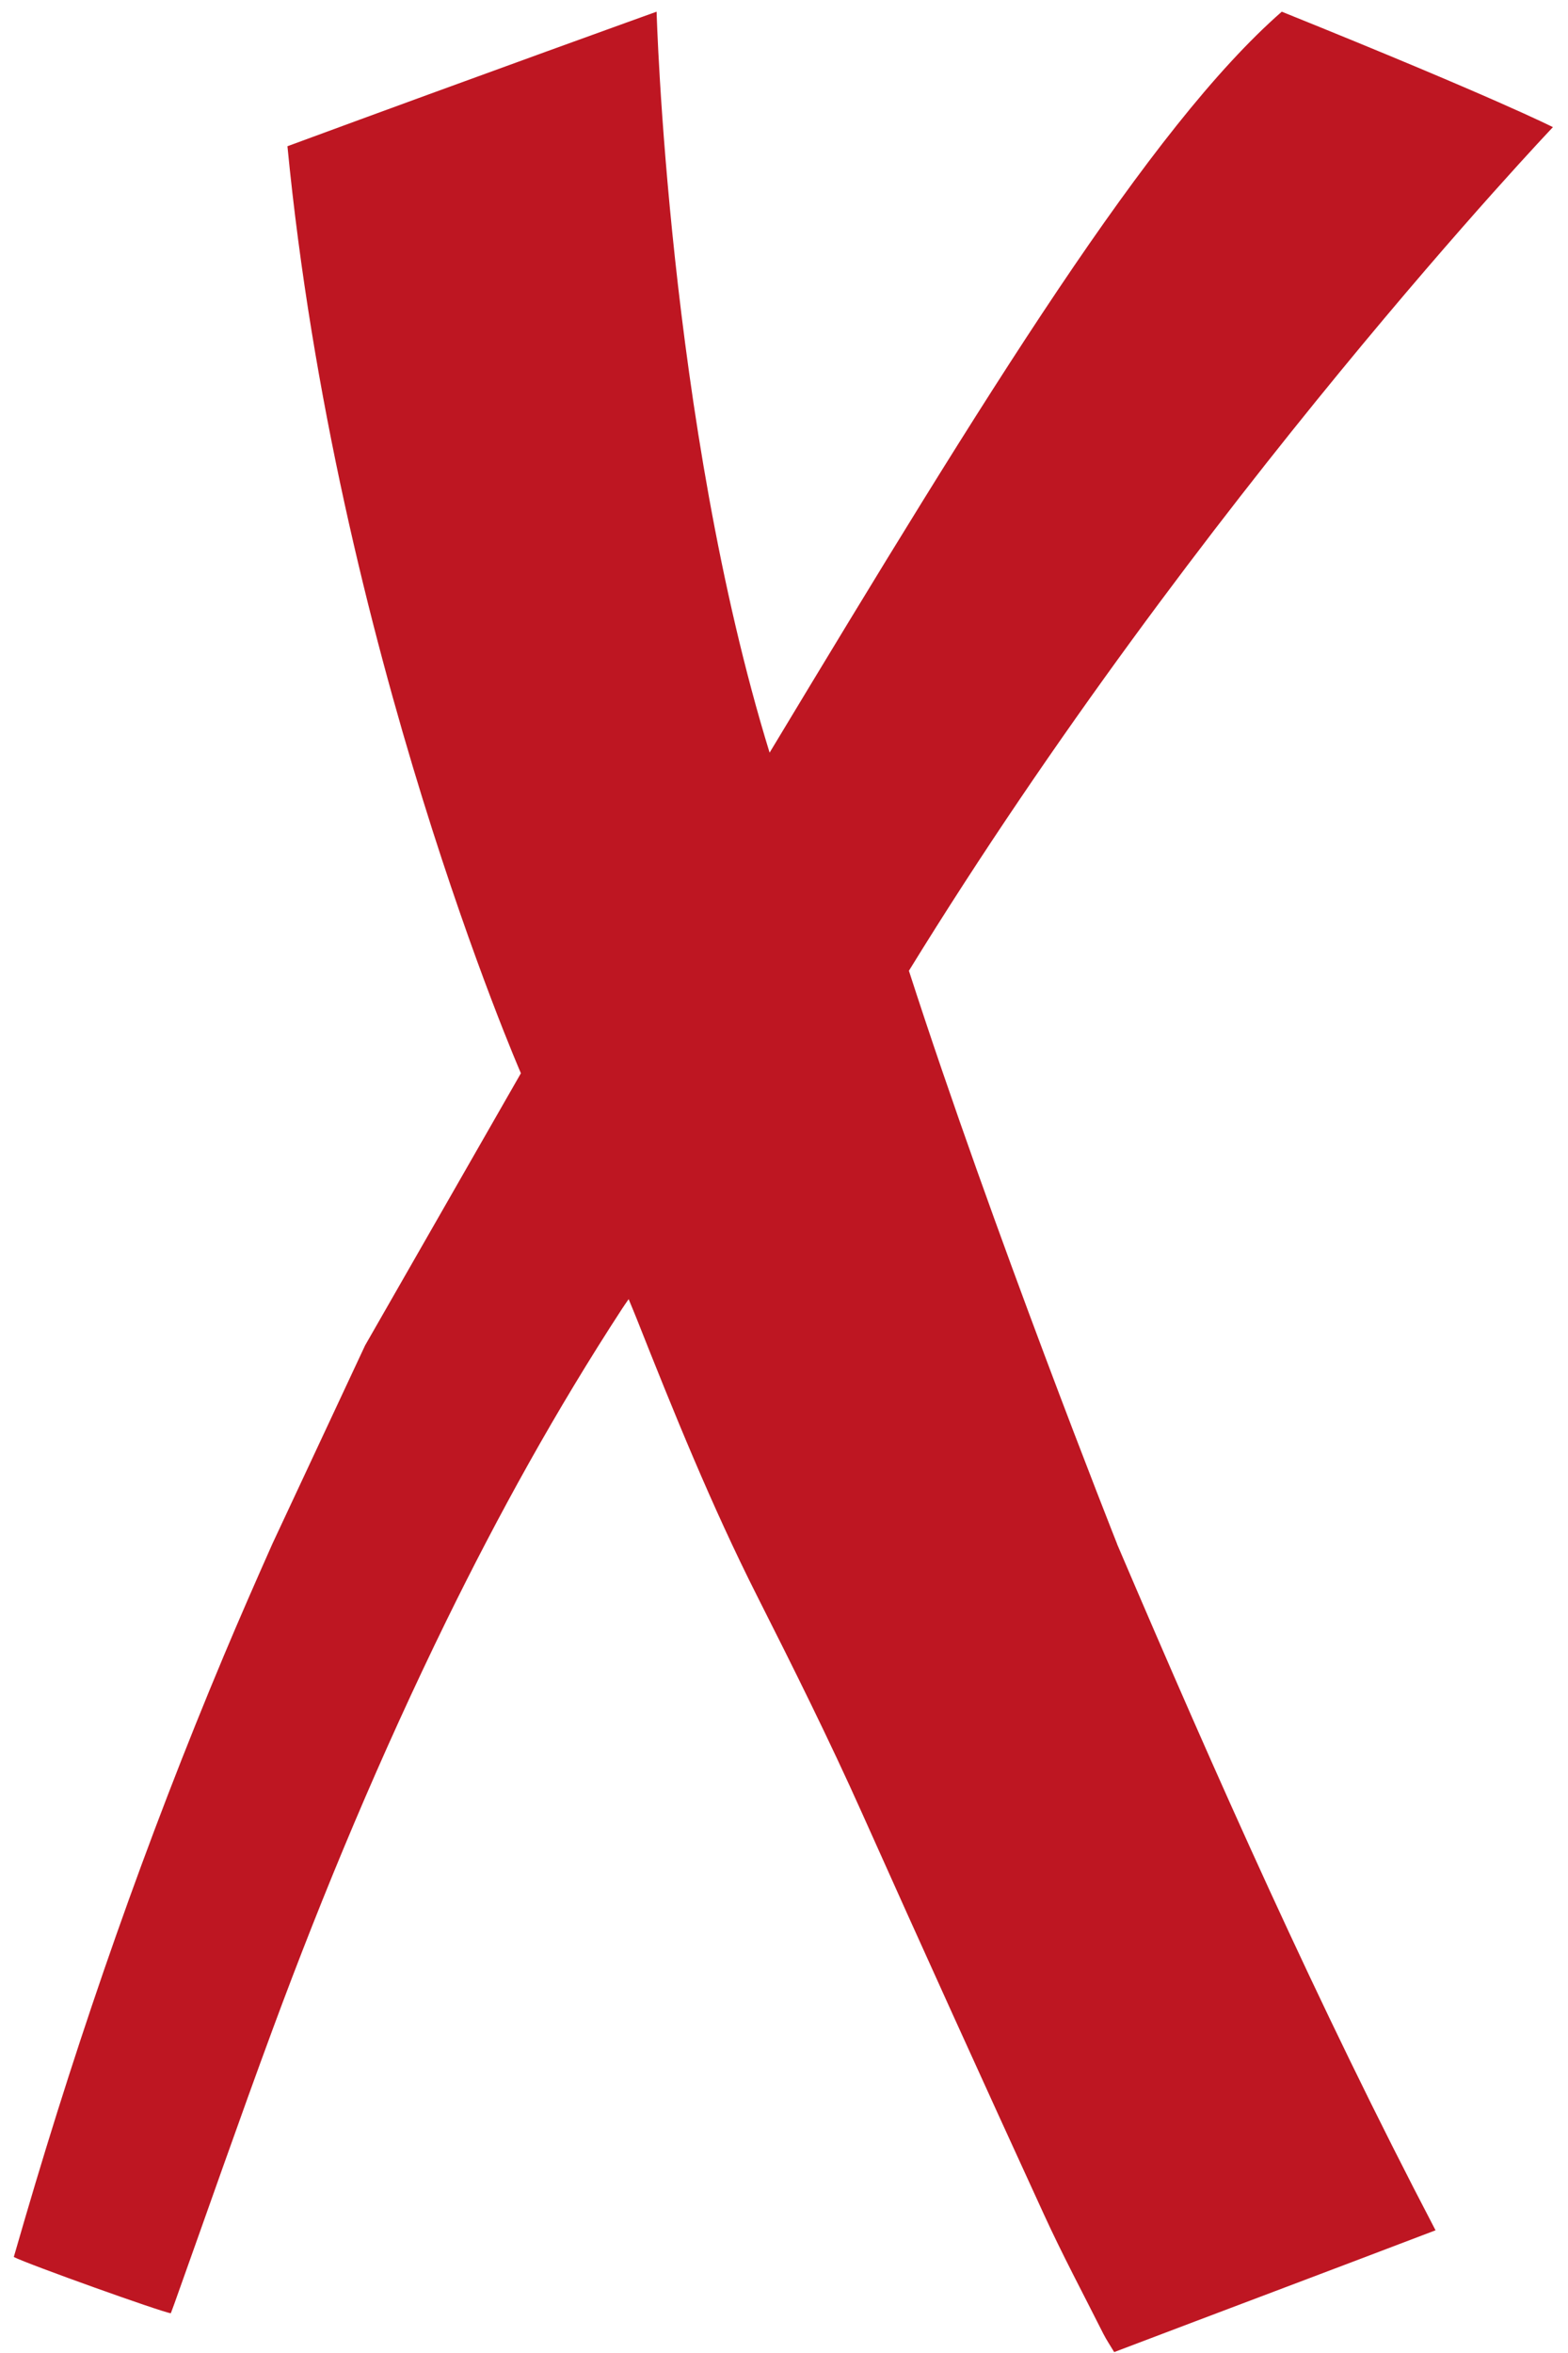 <svg xmlns="http://www.w3.org/2000/svg" id="Ebene_1" viewBox="0 0 208 312"><defs><style>      .st0 {        fill: #be1622;      }    </style></defs><path class="st0" d="M148.18,204.73c13.13,30.74,26.62,61.13,42.25,91-14.16,5.4-28.36,10.73-42.63,16.15-.51-.86-1.03-1.62-1.44-2.43-2.66-5.29-5.46-10.53-7.91-15.89-8.13-17.73-16.19-35.47-24.15-53.26-4.33-9.67-9.07-19.18-13.87-28.68-6.07-12.02-11.07-24.39-15.98-36.78-.31-.78-.64-1.56-1.06-2.58-.39.57-.65.94-.89,1.31-8.73,13.39-16.37,27.22-23.29,41.34-8.68,17.73-16.25,35.8-23.02,54.11-4.48,12.12-8.72,24.31-13.07,36.47-.15.42-.31.84-.46,1.24-1.05-.09-18.99-6.51-20.83-7.46.48-1.64.96-3.32,1.45-4.99,7.4-25.28,16.12-50.22,26.42-74.76,2.08-4.96,4.25-9.9,6.44-14.83l12.29-26.29,20.67-36.09s-24.48-56.14-30.97-122.92C64.61,9.63,87.1,1.55,87.1,1.55c0,0,1.5,54.44,14.99,98.25C131.06,51.73,152.54,16.86,170.03,1.55c28.48,11.48,35.97,15.31,35.97,15.31,0,0-46.96,49.34-85.43,111.86,11.06,34.29,27.62,76.01,27.62,76.01Z"></path></svg>